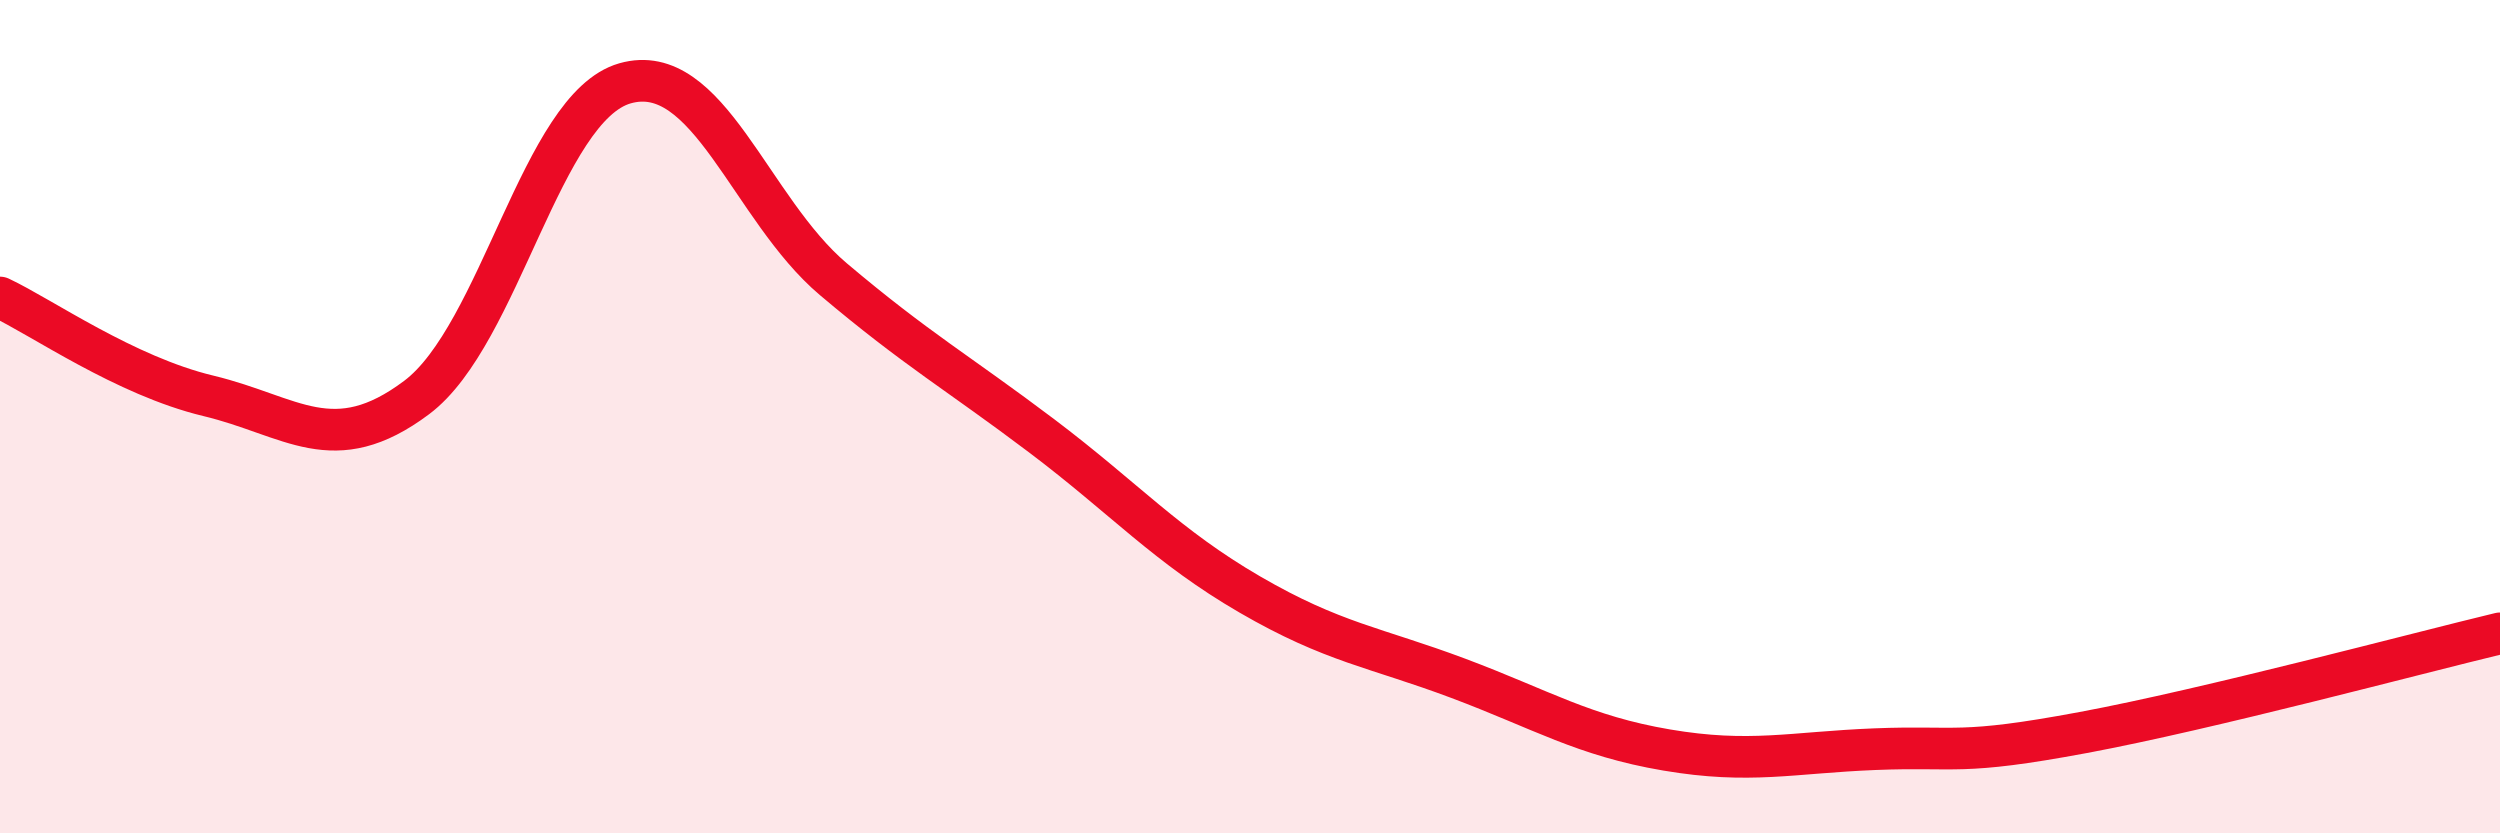 
    <svg width="60" height="20" viewBox="0 0 60 20" xmlns="http://www.w3.org/2000/svg">
      <path
        d="M 0,7.14 C 1,7.61 3,9.02 5,9.5 C 7,9.98 8,11.04 10,9.54 C 12,8.04 13,2.57 15,2 C 17,1.43 18,5.01 20,6.7 C 22,8.39 23,8.95 25,10.46 C 27,11.97 28,13.11 30,14.27 C 32,15.43 33,15.53 35,16.28 C 37,17.03 38,17.66 40,18 C 42,18.34 43,18.06 45,17.98 C 47,17.9 47,18.14 50,17.58 C 53,17.02 58,15.68 60,15.2L60 20L0 20Z"
        fill="#EB0A25"
        opacity="0.1"
        stroke-linecap="round"
        stroke-linejoin="round"
      />
      <path
        d="M 0,7.14 C 1,7.61 3,9.02 5,9.5 C 7,9.98 8,11.04 10,9.54 C 12,8.04 13,2.57 15,2 C 17,1.43 18,5.01 20,6.7 C 22,8.39 23,8.95 25,10.46 C 27,11.97 28,13.11 30,14.27 C 32,15.43 33,15.53 35,16.28 C 37,17.03 38,17.66 40,18 C 42,18.34 43,18.06 45,17.98 C 47,17.9 47,18.14 50,17.58 C 53,17.02 58,15.68 60,15.2"
        stroke="#EB0A25"
        stroke-width="1"
        fill="none"
        stroke-linecap="round"
        stroke-linejoin="round"
      />
    </svg>
  